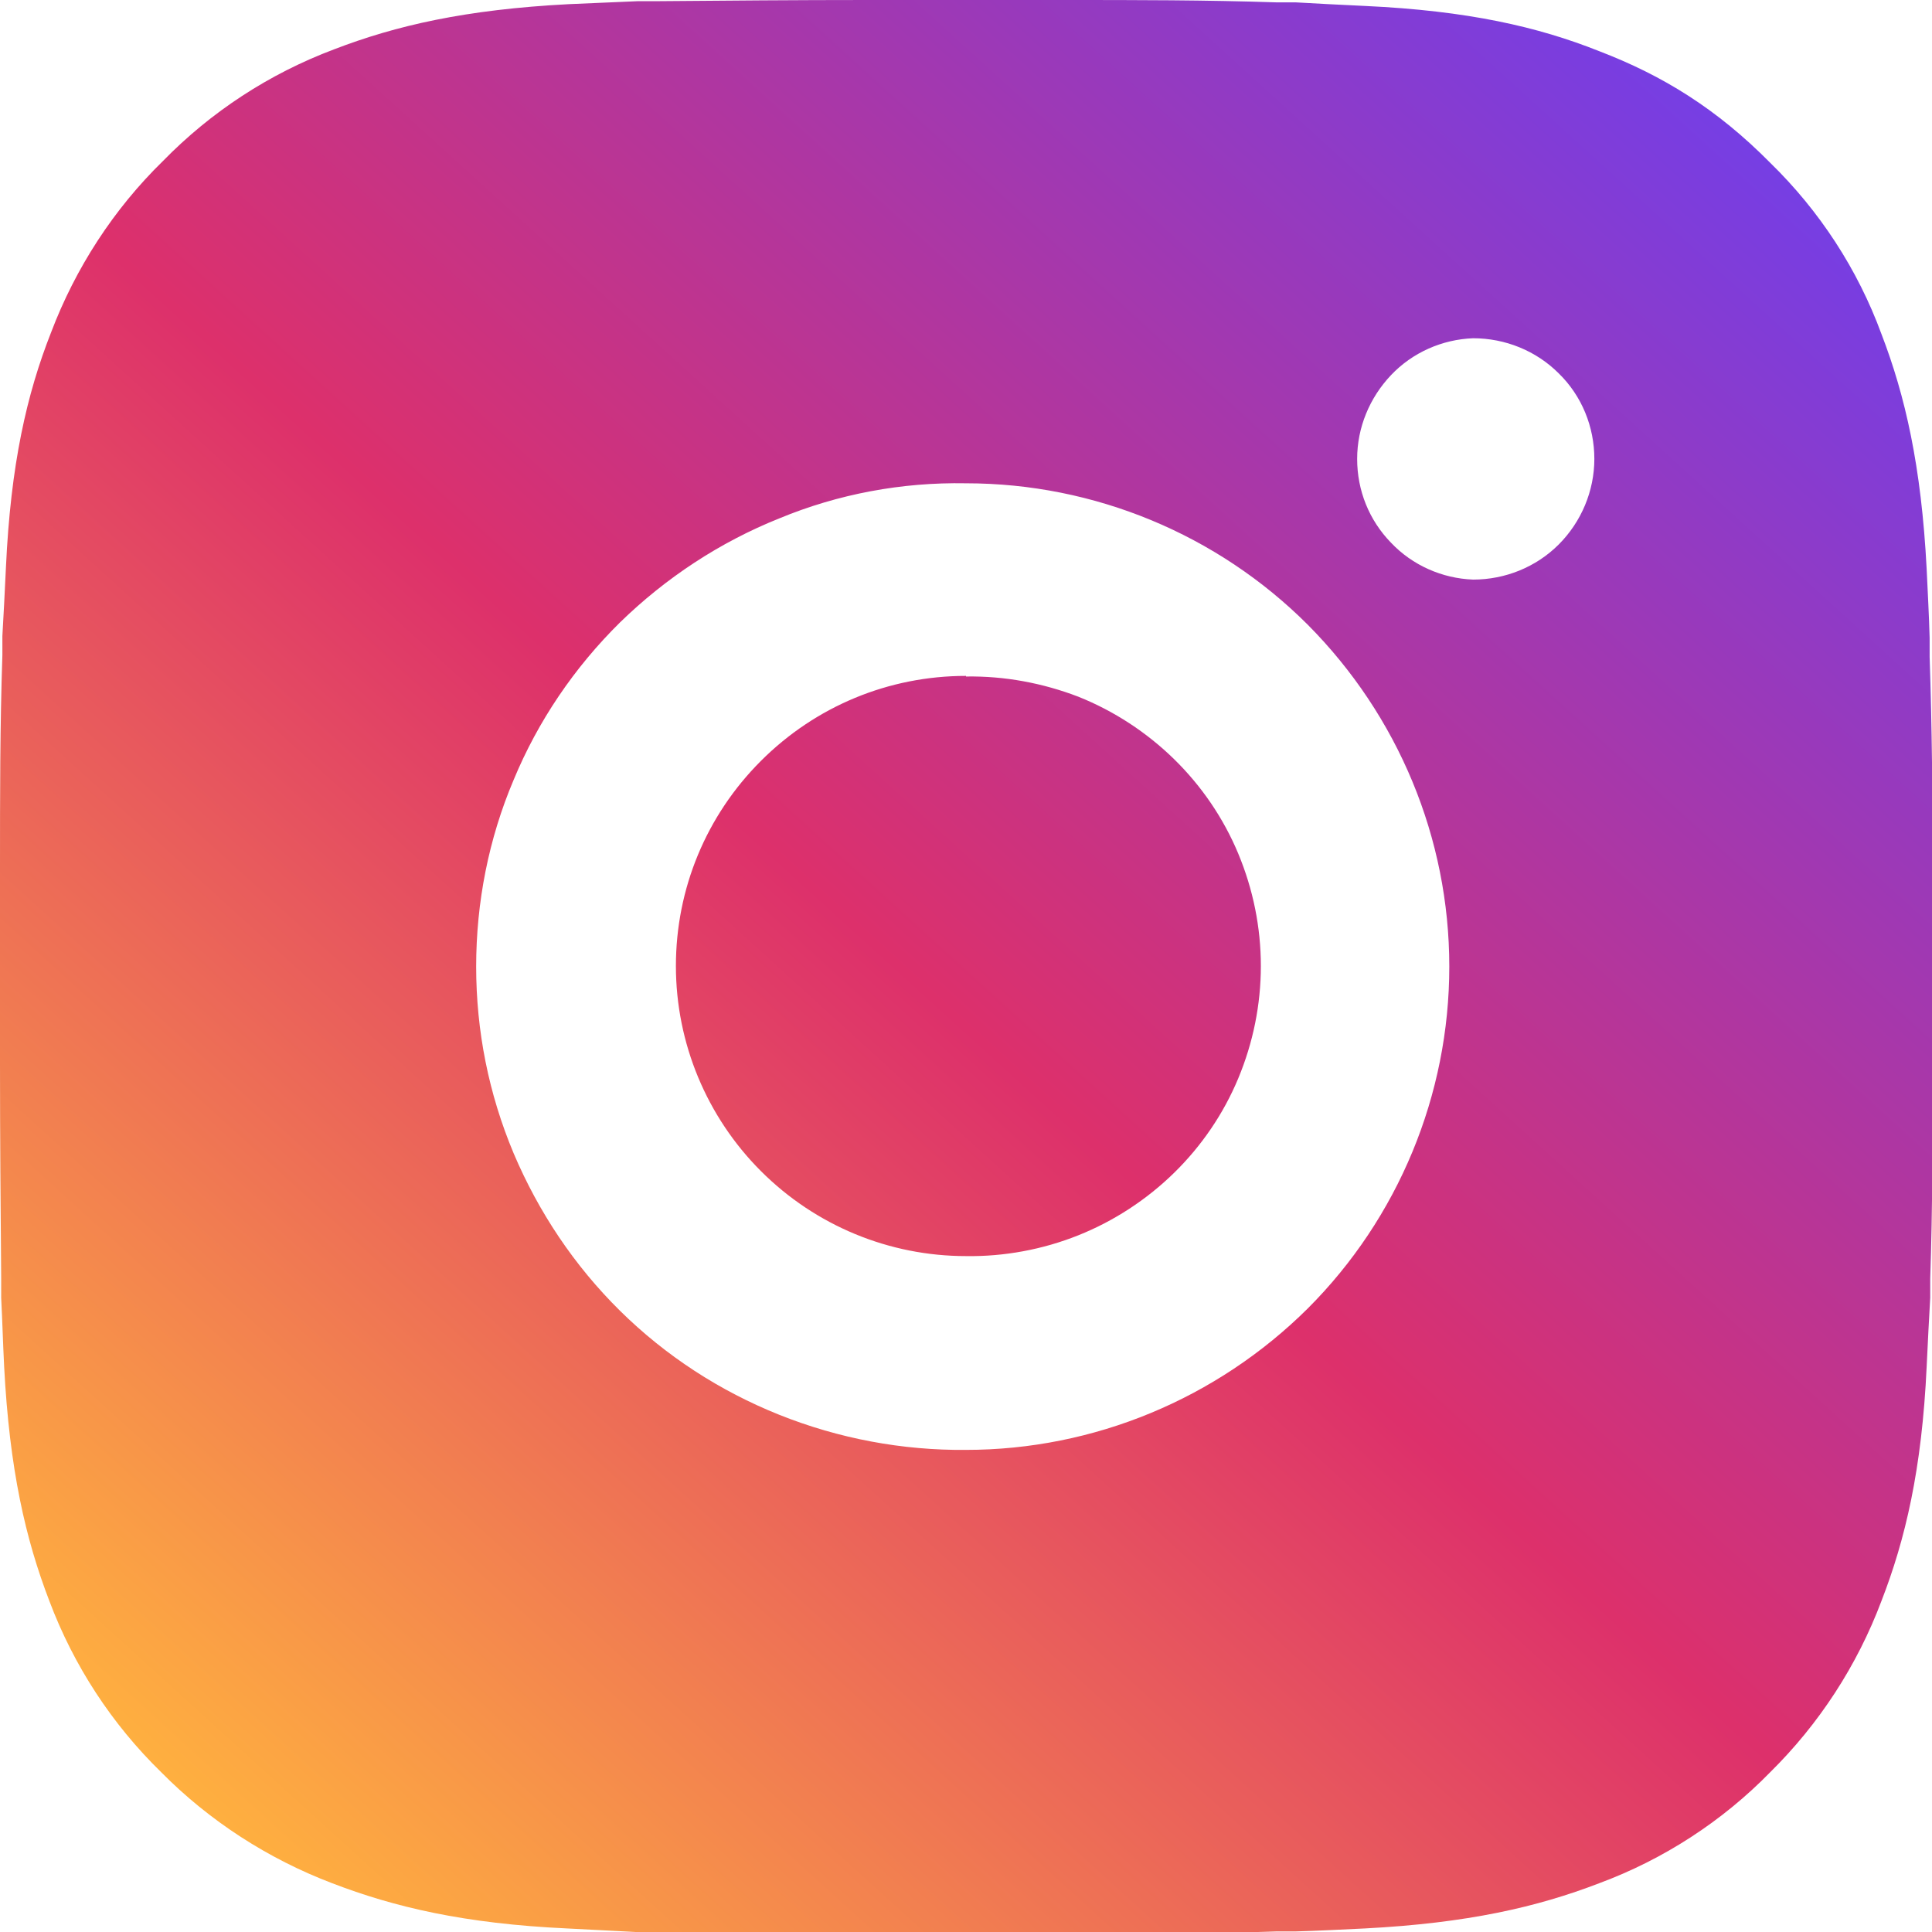 <?xml version="1.0" encoding="UTF-8"?><svg id="_レイヤー_2" xmlns="http://www.w3.org/2000/svg" xmlns:xlink="http://www.w3.org/1999/xlink" viewBox="0 0 32.5 32.5"><defs><style>.cls-1{fill:url(#_名称未設定グラデーション_2);}</style><linearGradient id="_名称未設定グラデーション_2" x1="-509.79" y1="110.92" x2="-535.79" y2="82.32" gradientTransform="translate(539.04 112.87) scale(1 -1)" gradientUnits="userSpaceOnUse"><stop offset="0" stop-color="#753ee5"/><stop offset=".52" stop-color="#dd306b"/><stop offset="1" stop-color="#ffb13f"/></linearGradient></defs><g id="_レイヤー_1-2"><path class="cls-1" d="m17.92,0c1.19,0,2.37,0,3.56.04h.32c.36.02.72.04,1.16.06,1.73.08,2.91.35,3.94.76,1.07.41,1.98.97,2.88,1.88.83.81,1.47,1.79,1.87,2.88.4,1.04.67,2.22.76,3.95.02.43.04.79.05,1.16v.32c.04,1.18.05,2.37.05,3.56v1.21s0,2.13,0,2.13c0,1.19,0,2.37-.04,3.56v.32c-.02.36-.04.72-.06,1.16-.08,1.73-.36,2.91-.76,3.94-.41,1.09-1.05,2.07-1.87,2.88-.81.83-1.8,1.47-2.88,1.87-1.04.4-2.21.67-3.94.76-.43.02-.79.04-1.16.05h-.32c-1.19.04-2.37.05-3.56.05h-1.21s-2.13,0-2.13,0c-1.19,0-2.37,0-3.56-.04h-.32c-.39-.02-.77-.04-1.16-.06-1.73-.08-2.91-.36-3.95-.76-1.08-.41-2.07-1.05-2.88-1.87-.83-.81-1.47-1.79-1.88-2.88-.4-1.04-.67-2.21-.76-3.94-.02-.39-.03-.77-.05-1.16v-.32C.01,20.29,0,19.11,0,17.92v-3.34c0-1.19,0-2.37.04-3.56v-.32c.02-.36.04-.72.06-1.16.08-1.73.35-2.91.76-3.95.41-1.08,1.05-2.07,1.88-2.88.81-.83,1.79-1.47,2.88-1.88,1.04-.4,2.21-.67,3.95-.76l1.16-.05h.32C12.21.01,13.4,0,14.58,0h3.34Zm-1.67,8.13c-1.08-.02-2.15.18-3.14.59-1,.4-1.91,1-2.68,1.75-.77.76-1.38,1.66-1.79,2.65-.42.99-.63,2.06-.63,3.14s.21,2.14.63,3.14c.42.99,1.02,1.89,1.79,2.65.77.76,1.68,1.35,2.68,1.75,1,.4,2.07.6,3.14.59,2.15,0,4.22-.86,5.75-2.38,1.52-1.52,2.38-3.59,2.38-5.75s-.86-4.22-2.38-5.75c-1.52-1.52-3.59-2.38-5.75-2.38Zm0,3.25c.65-.01,1.29.11,1.89.34.6.24,1.15.6,1.61,1.05.46.45.83.99,1.08,1.59s.38,1.24.38,1.89c0,.65-.13,1.29-.38,1.89-.25.6-.62,1.14-1.08,1.59-.46.45-1.01.81-1.61,1.05s-1.25.36-1.89.35c-1.29,0-2.53-.51-3.45-1.43-.91-.91-1.43-2.15-1.43-3.45s.51-2.53,1.43-3.45,2.15-1.43,3.45-1.43h0Zm8.53-5.69c-.52.02-1.02.24-1.38.62-.36.38-.57.88-.57,1.41s.2,1.03.57,1.41c.36.38.86.6,1.38.62.54,0,1.06-.21,1.44-.59.38-.38.6-.9.6-1.44s-.21-1.06-.6-1.44c-.38-.38-.9-.59-1.44-.59h0Z"/></g></svg>